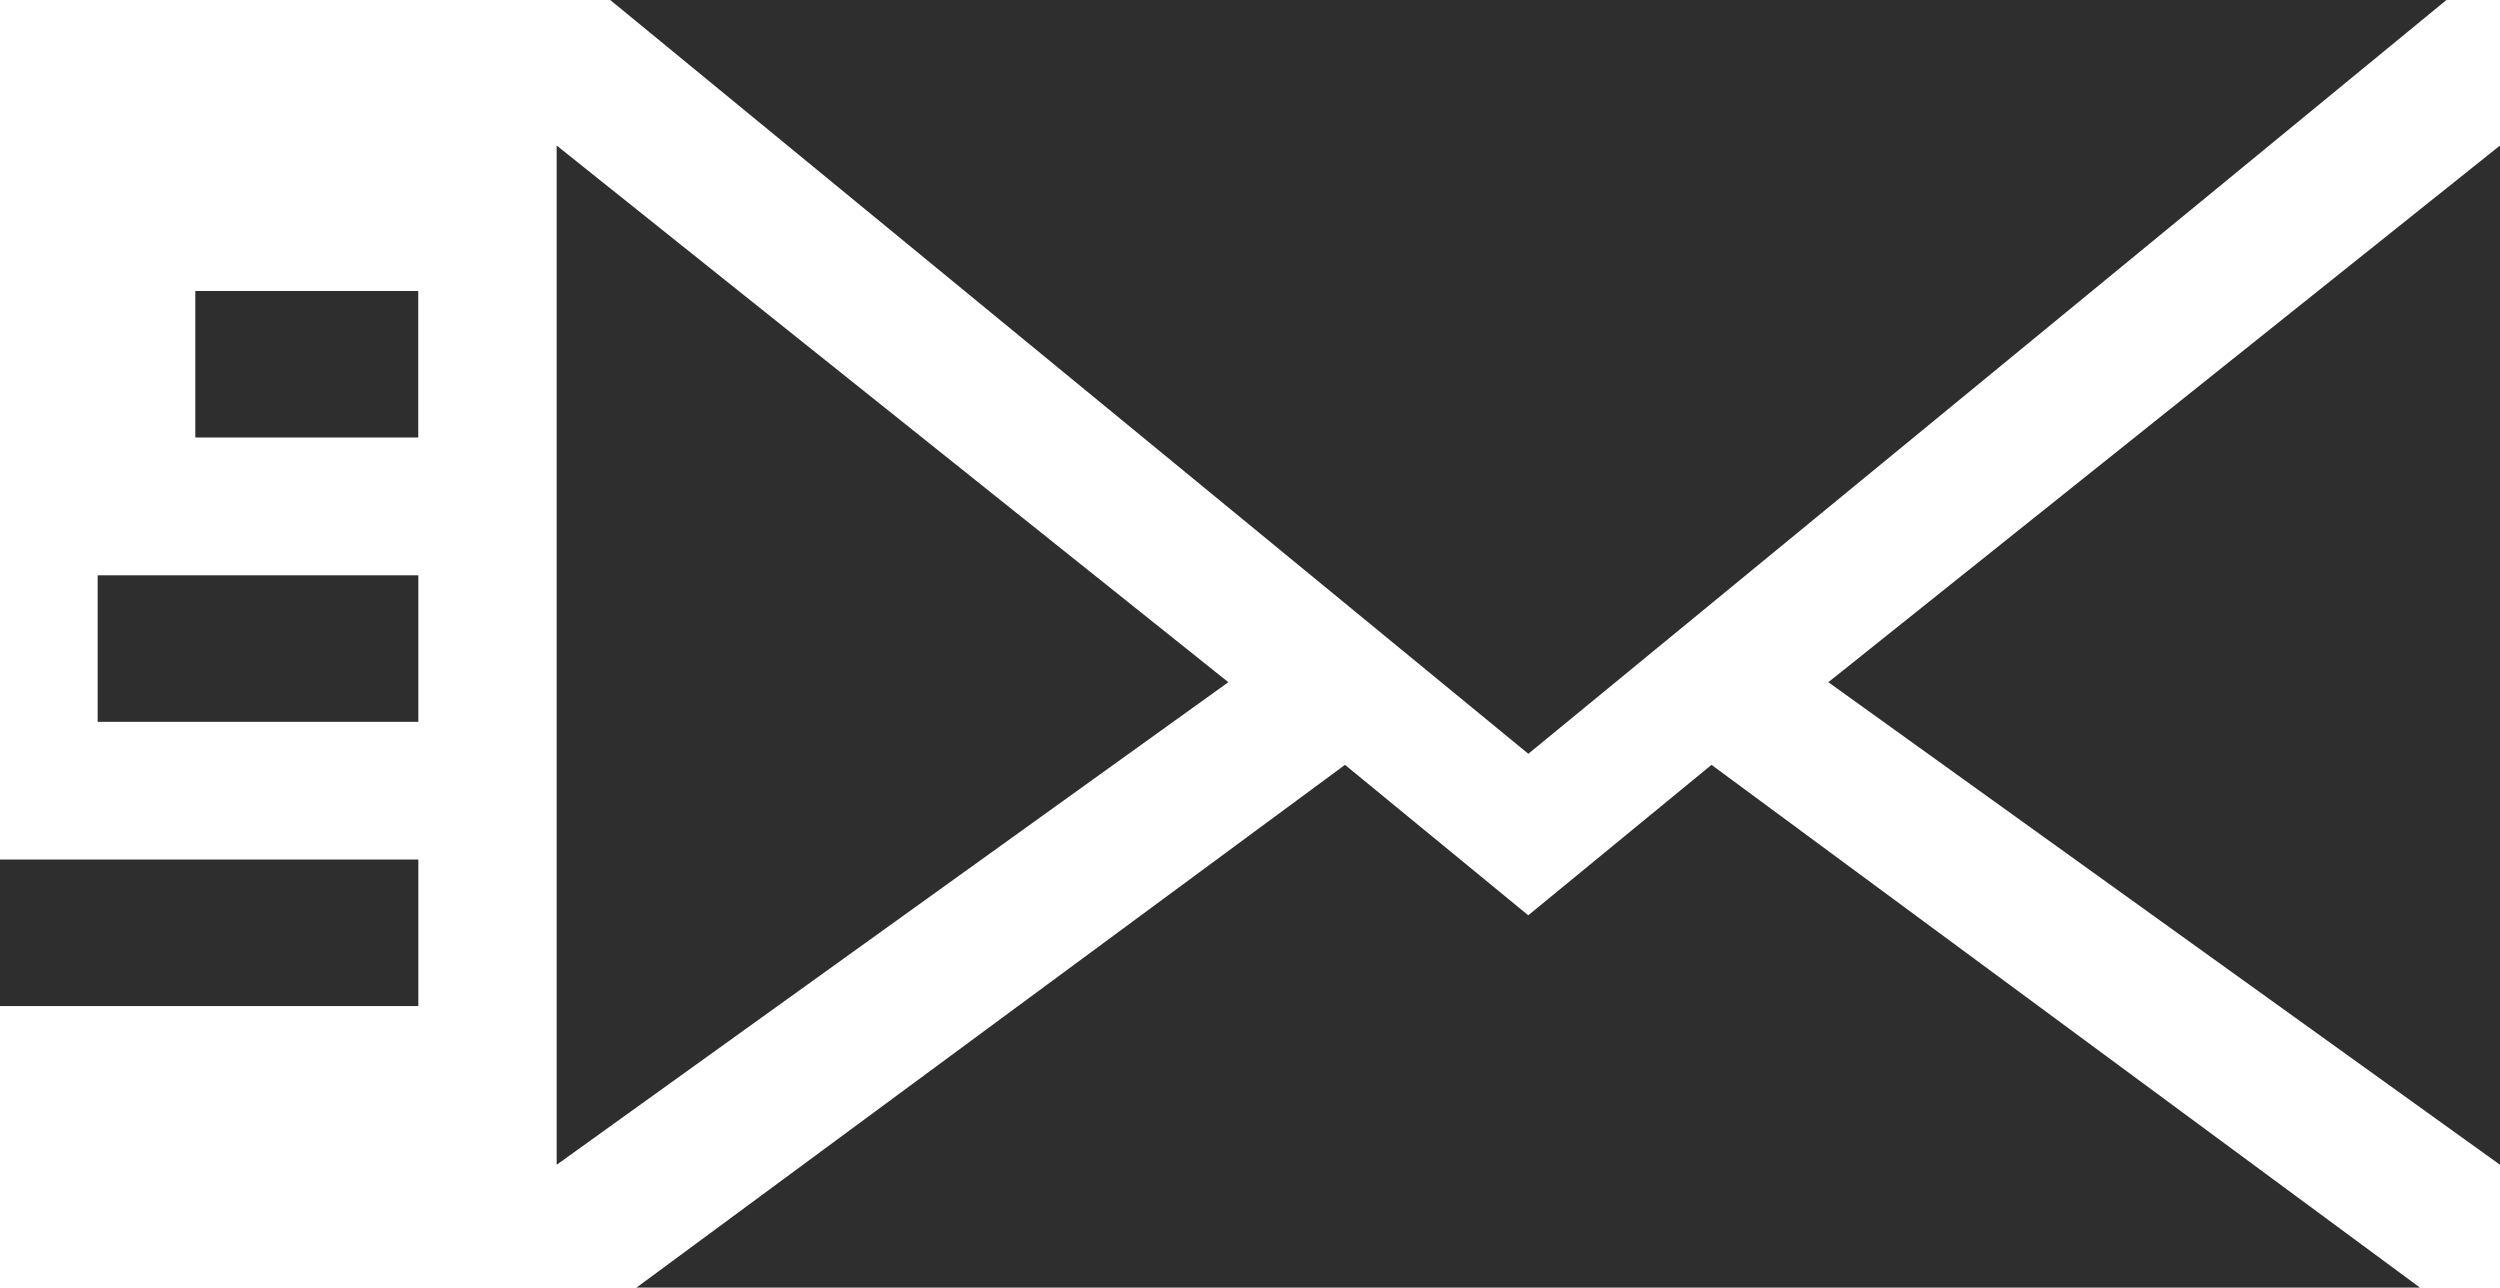 <svg xmlns="http://www.w3.org/2000/svg" width="33" height="17" viewBox="0 0 33 17">
  <g id="icon-newsletter-button" transform="translate(0 -121.255)">
    <g id="Group_4845" data-name="Group 4845" transform="translate(7.348 123.176)">
      <g id="Group_4844" data-name="Group 4844">
        <path id="Path_5166" data-name="Path 5166" d="M114,151.065v13.454l8.866-6.37Z" transform="translate(-114 -151.065)" fill="#2e2e2e"/>
      </g>
    </g>
    <g id="Group_4847" data-name="Group 4847" transform="translate(8.403 131.351)">
      <g id="Group_4846" data-name="Group 4846">
        <path id="Path_5167" data-name="Path 5167" d="M144.569,283.625l-2.419,1.986-2.419-1.986-9.352,6.9h23.541Z" transform="translate(-130.38 -283.625)" fill="#2e2e2e"/>
      </g>
    </g>
    <g id="Group_4849" data-name="Group 4849" transform="translate(24.134 123.176)">
      <g id="Group_4848" data-name="Group 4848">
        <path id="Path_5168" data-name="Path 5168" d="M374.44,158.149l8.866,6.37V151.065Z" transform="translate(-374.44 -151.065)" fill="#2e2e2e"/>
      </g>
    </g>
    <g id="Group_4851" data-name="Group 4851" transform="translate(0 132.601)">
      <g id="Group_4850" data-name="Group 4850">
        <rect id="Rectangle_2284" data-name="Rectangle 2284" width="5.522" height="1.934" fill="#2e2e2e"/>
      </g>
    </g>
    <g id="Group_4853" data-name="Group 4853" transform="translate(1.289 128.849)">
      <g id="Group_4852" data-name="Group 4852">
        <rect id="Rectangle_2285" data-name="Rectangle 2285" width="4.233" height="1.934" fill="#2e2e2e"/>
      </g>
    </g>
    <g id="Group_4855" data-name="Group 4855" transform="translate(2.578 125.096)">
      <g id="Group_4854" data-name="Group 4854">
        <rect id="Rectangle_2286" data-name="Rectangle 2286" width="2.943" height="1.934" fill="#2e2e2e"/>
      </g>
    </g>
    <g id="Group_4857" data-name="Group 4857" transform="translate(8.055 121.255)">
      <g id="Group_4856" data-name="Group 4856">
        <path id="Path_5169" data-name="Path 5169" d="M124.97,121.255l12.119,9.95,12.119-9.95Z" transform="translate(-124.97 -121.255)" fill="#2e2e2e"/>
      </g>
    </g>
  </g>
</svg>
